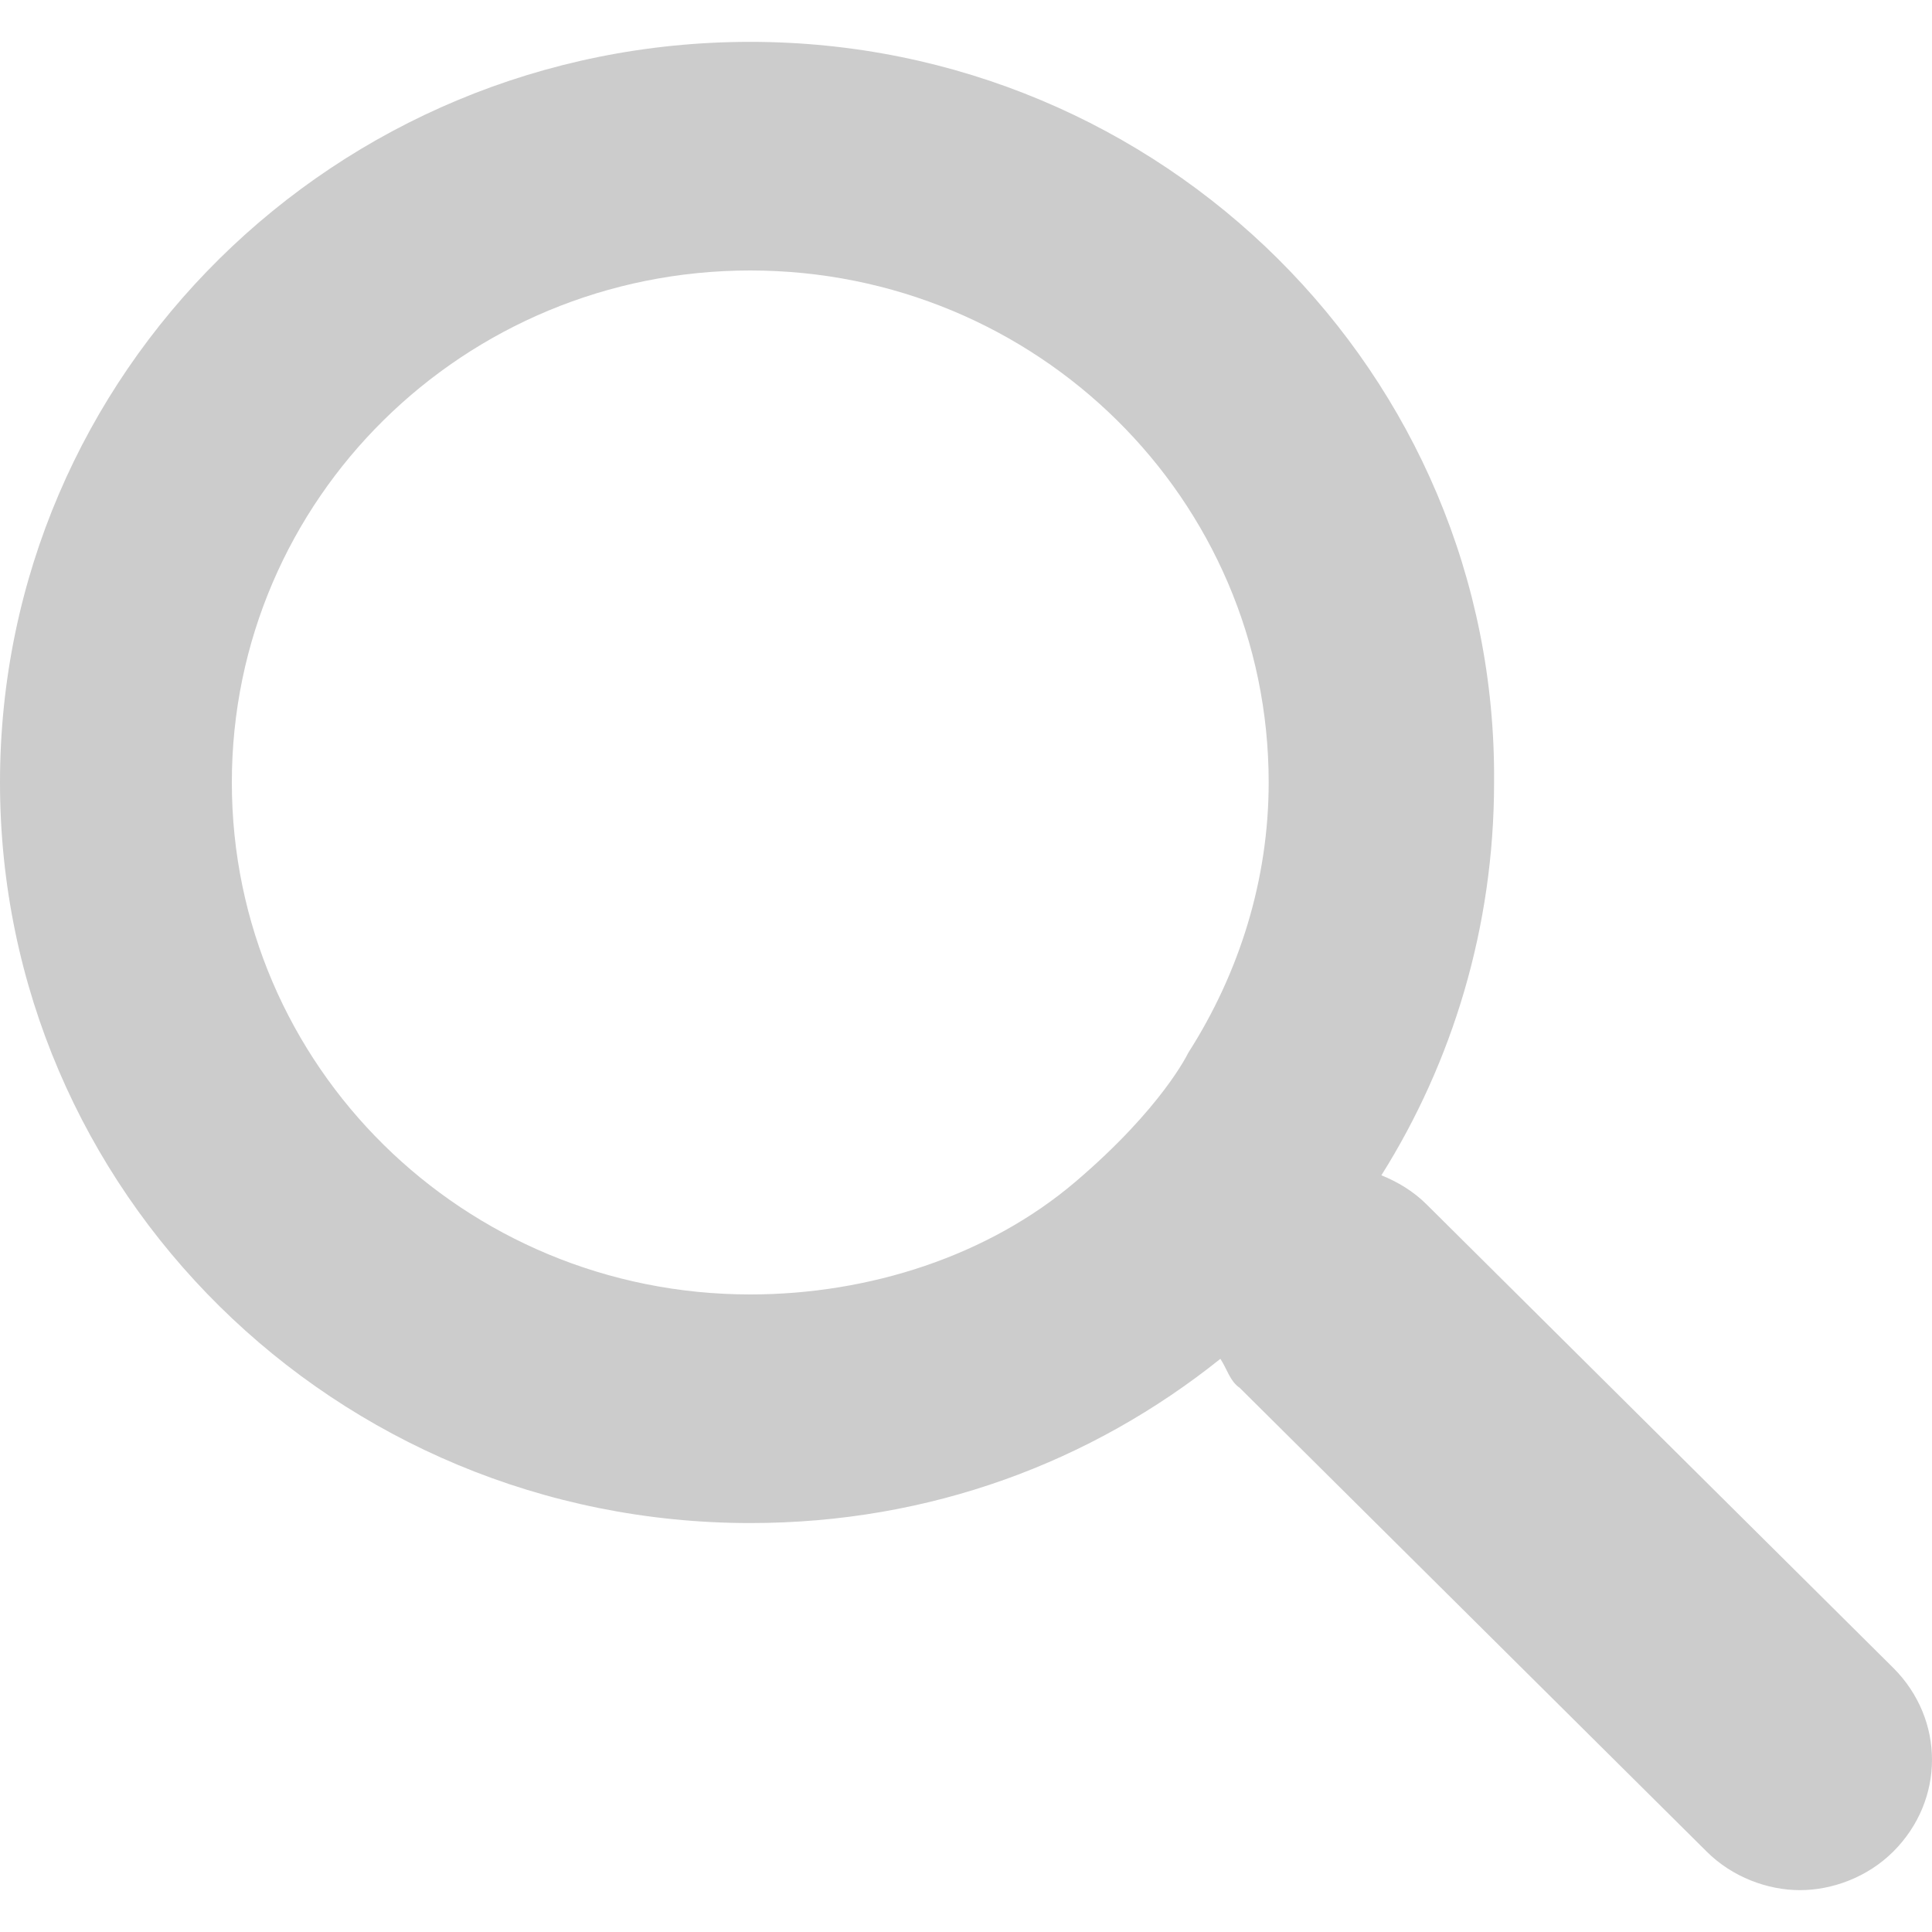 <?xml version="1.0" encoding="utf-8"?>
<!-- Generator: Adobe Illustrator 19.2.1, SVG Export Plug-In . SVG Version: 6.00 Build 0)  -->
<svg version="1.1" id="Search" xmlns="http://www.w3.org/2000/svg" xmlns:xlink="http://www.w3.org/1999/xlink" x="0px" y="0px"
	 viewBox="0 0 60 60" style="enable-background:new 0 0 60 60;" xml:space="preserve">
<style type="text/css">
	.Arched_x0020_Green{fill:url(#SVGID_1_);stroke:#FFFFFF;stroke-width:0.25;stroke-miterlimit:1;}
	.st0{fill-rule:evenodd;clip-rule:evenodd;fill:#CCCCCC;}
</style>
<linearGradient id="SVGID_1_" gradientUnits="userSpaceOnUse" x1="-20" y1="262.205" x2="-19.293" y2="261.498">
	<stop  offset="0" style="stop-color:#1EAB4B"/>
	<stop  offset="0.983" style="stop-color:#19361A"/>
</linearGradient>
<path class="st0" d="M23.3,1.3C10.4,1.3,0,11.6,0,24.3s10.4,23,23.3,23c5.6,0,10.6-1.9,14.6-5.1c0.2,0.3,0.3,0.7,0.6,0.9L53,57.5
	c0.8,0.8,1.9,1.2,2.9,1.2c1,0,2.1-0.4,2.9-1.2c1.6-1.6,1.6-4.1,0-5.7L44.3,37.4c-0.4-0.4-0.9-0.7-1.4-0.9c2.2-3.5,3.5-7.7,3.5-12.2
	C46.5,11.6,36.1,1.3,23.3,1.3z M23.3,8.4c8.9,0,16.1,7.1,16.1,15.9c0,3-0.9,5.9-2.5,8.4c0,0-0.8,1.7-3.5,4
	c-2.7,2.3-6.4,3.5-10.1,3.5c-8.9,0-16.1-7.1-16.1-15.9S14.4,8.4,23.3,8.4z"/>

</svg>
